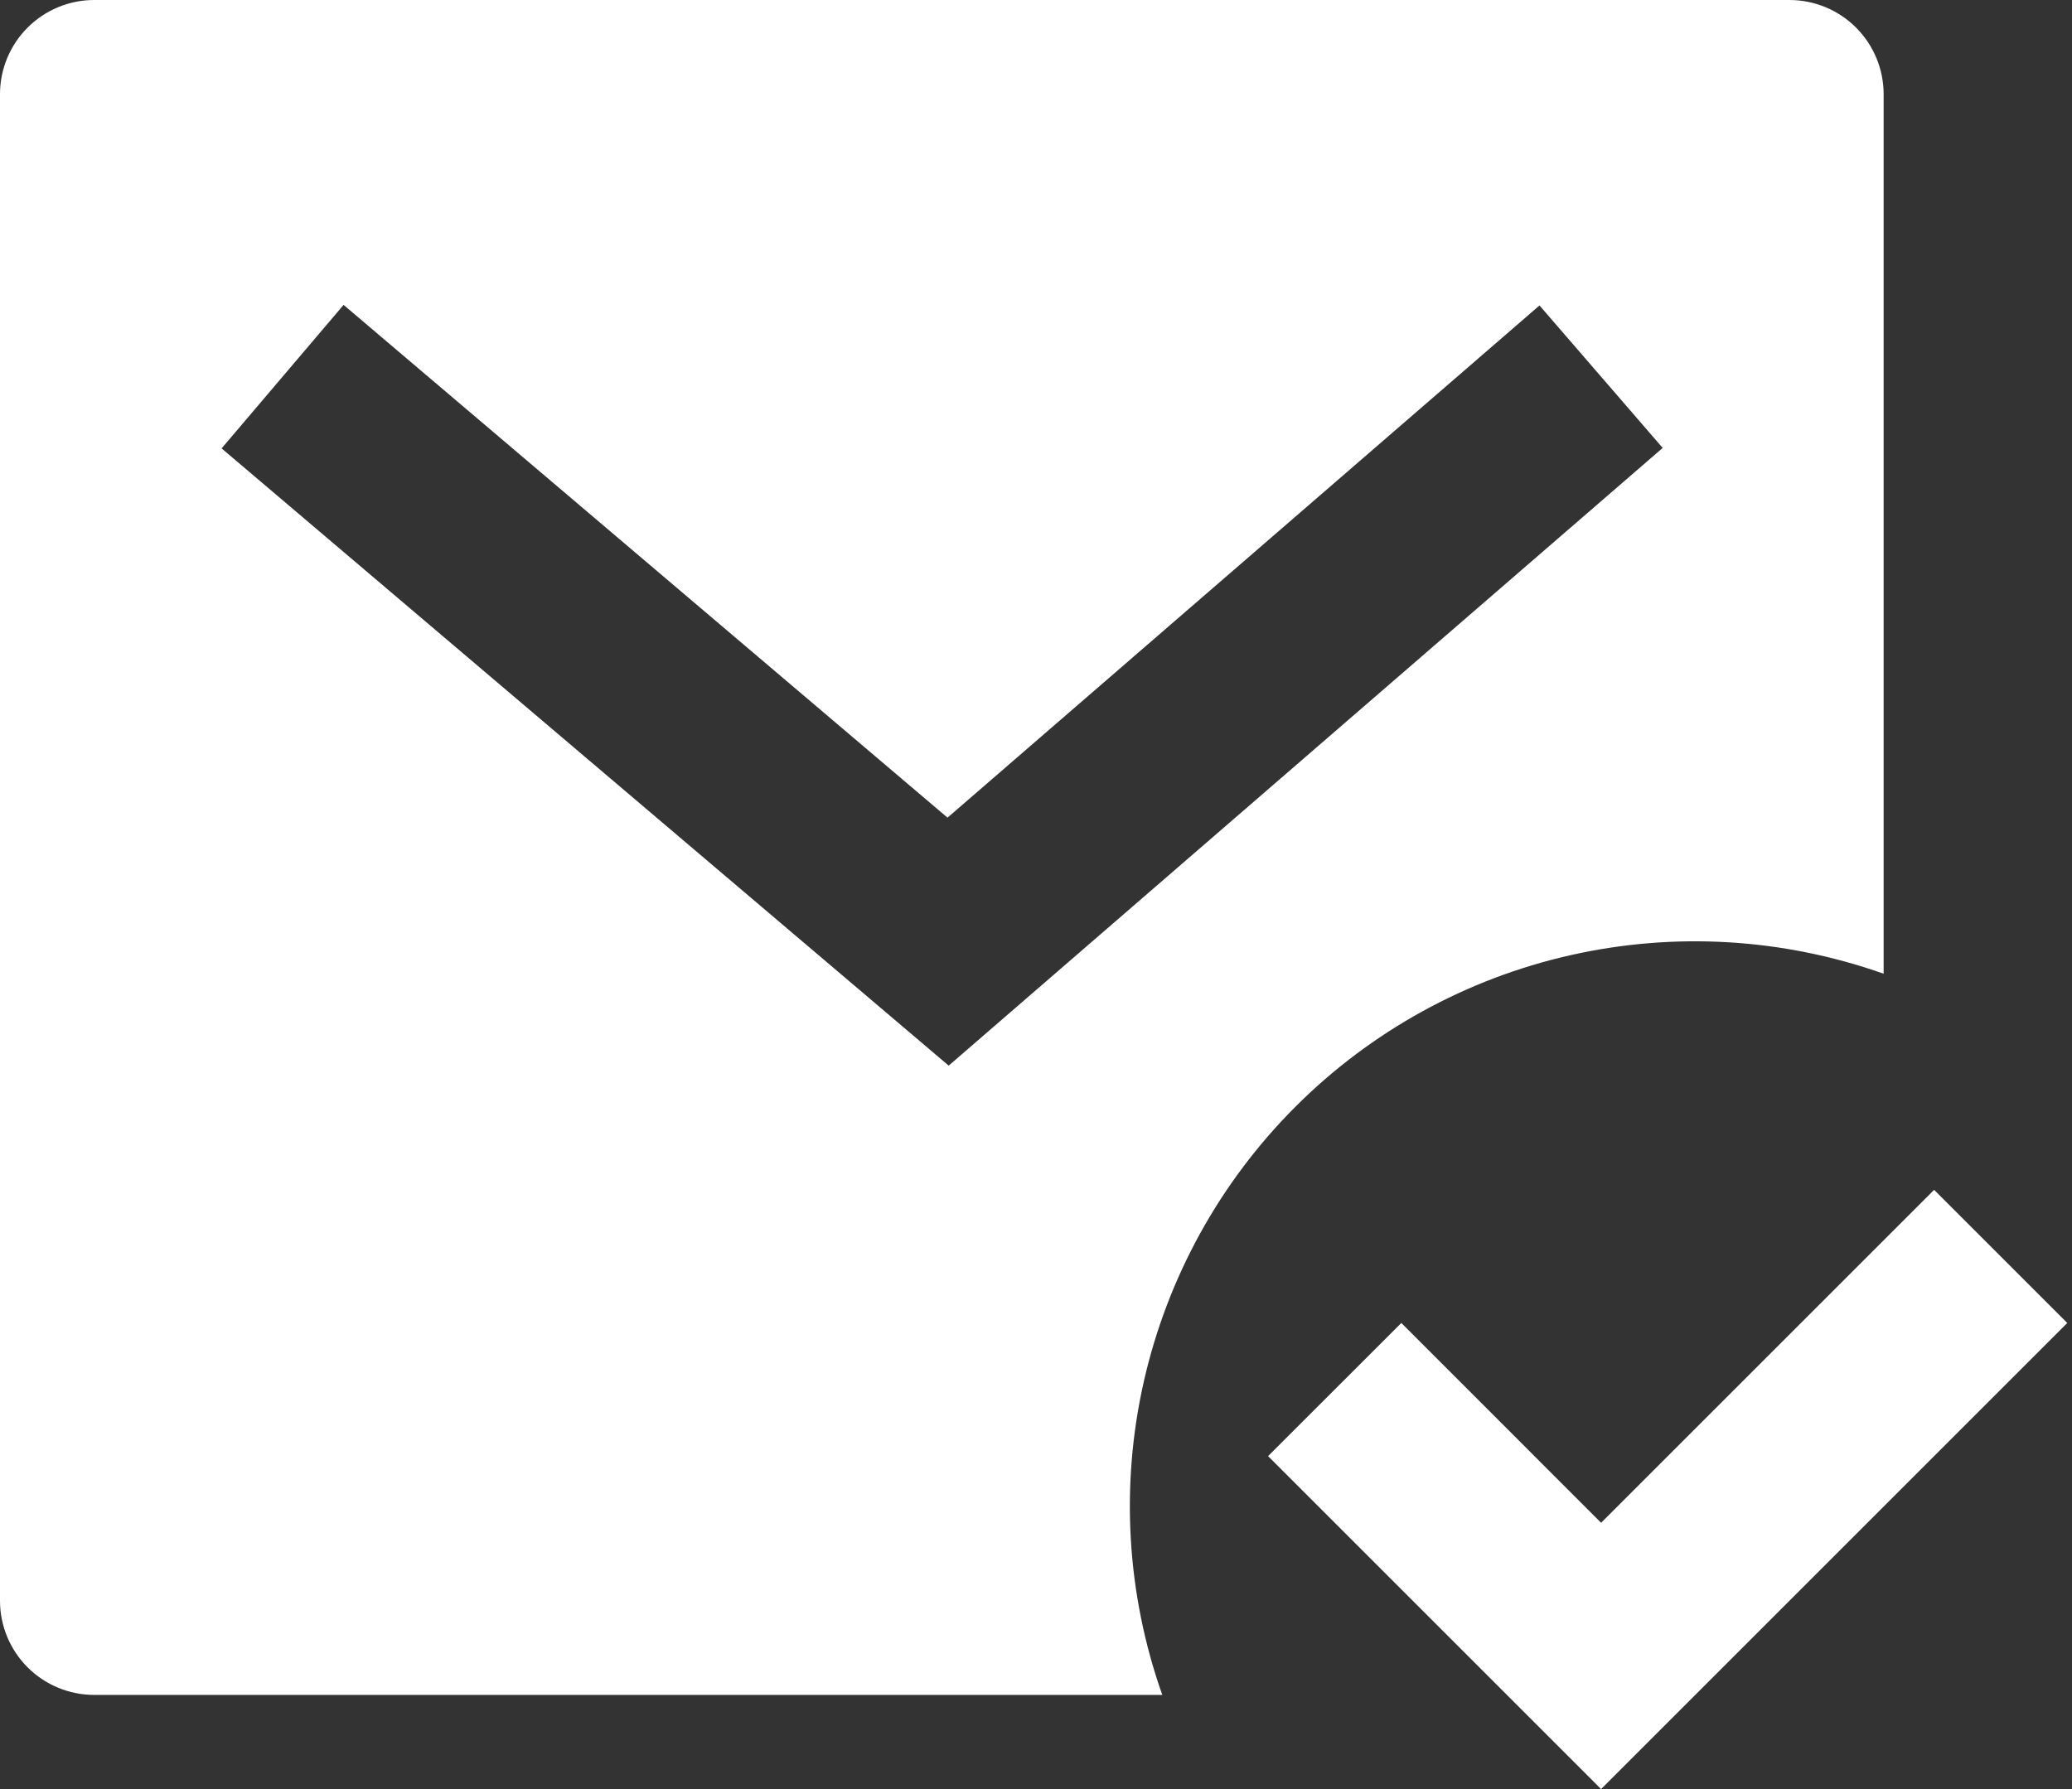 <svg width="44" height="38" viewBox="0 0 44 38" fill="none" xmlns="http://www.w3.org/2000/svg">
    <rect x="0" y="0" width="44" height="38" fill="#333333" stroke="none"/>
    <path d="M40 20.682C37.863 19.925 35.556 19.789 33.346 20.289C31.135 20.789 29.111 21.905 27.508 23.508C25.905 25.111 24.789 27.135 24.289 29.346C23.789 31.556 23.925 33.863 24.682 36H2C1.47 36 0.961 35.789 0.586 35.414C0.211 35.039 0 34.53 0 34V2C0 1.47 0.211 0.961 0.586 0.586C0.961 0.211 1.47 0 2 0H38C38.53 0 39.039 0.211 39.414 0.586C39.789 0.961 40 1.47 40 2V20.682ZM20.12 17.366L7.296 6.476L4.706 9.524L20.146 22.634L35.308 9.514L32.692 6.488L20.122 17.366H20.12ZM34 38L26.928 30.928L29.758 28.1L34 32.344L41.072 25.272L43.9 28.1L34 38Z" fill="white"/>
</svg>
